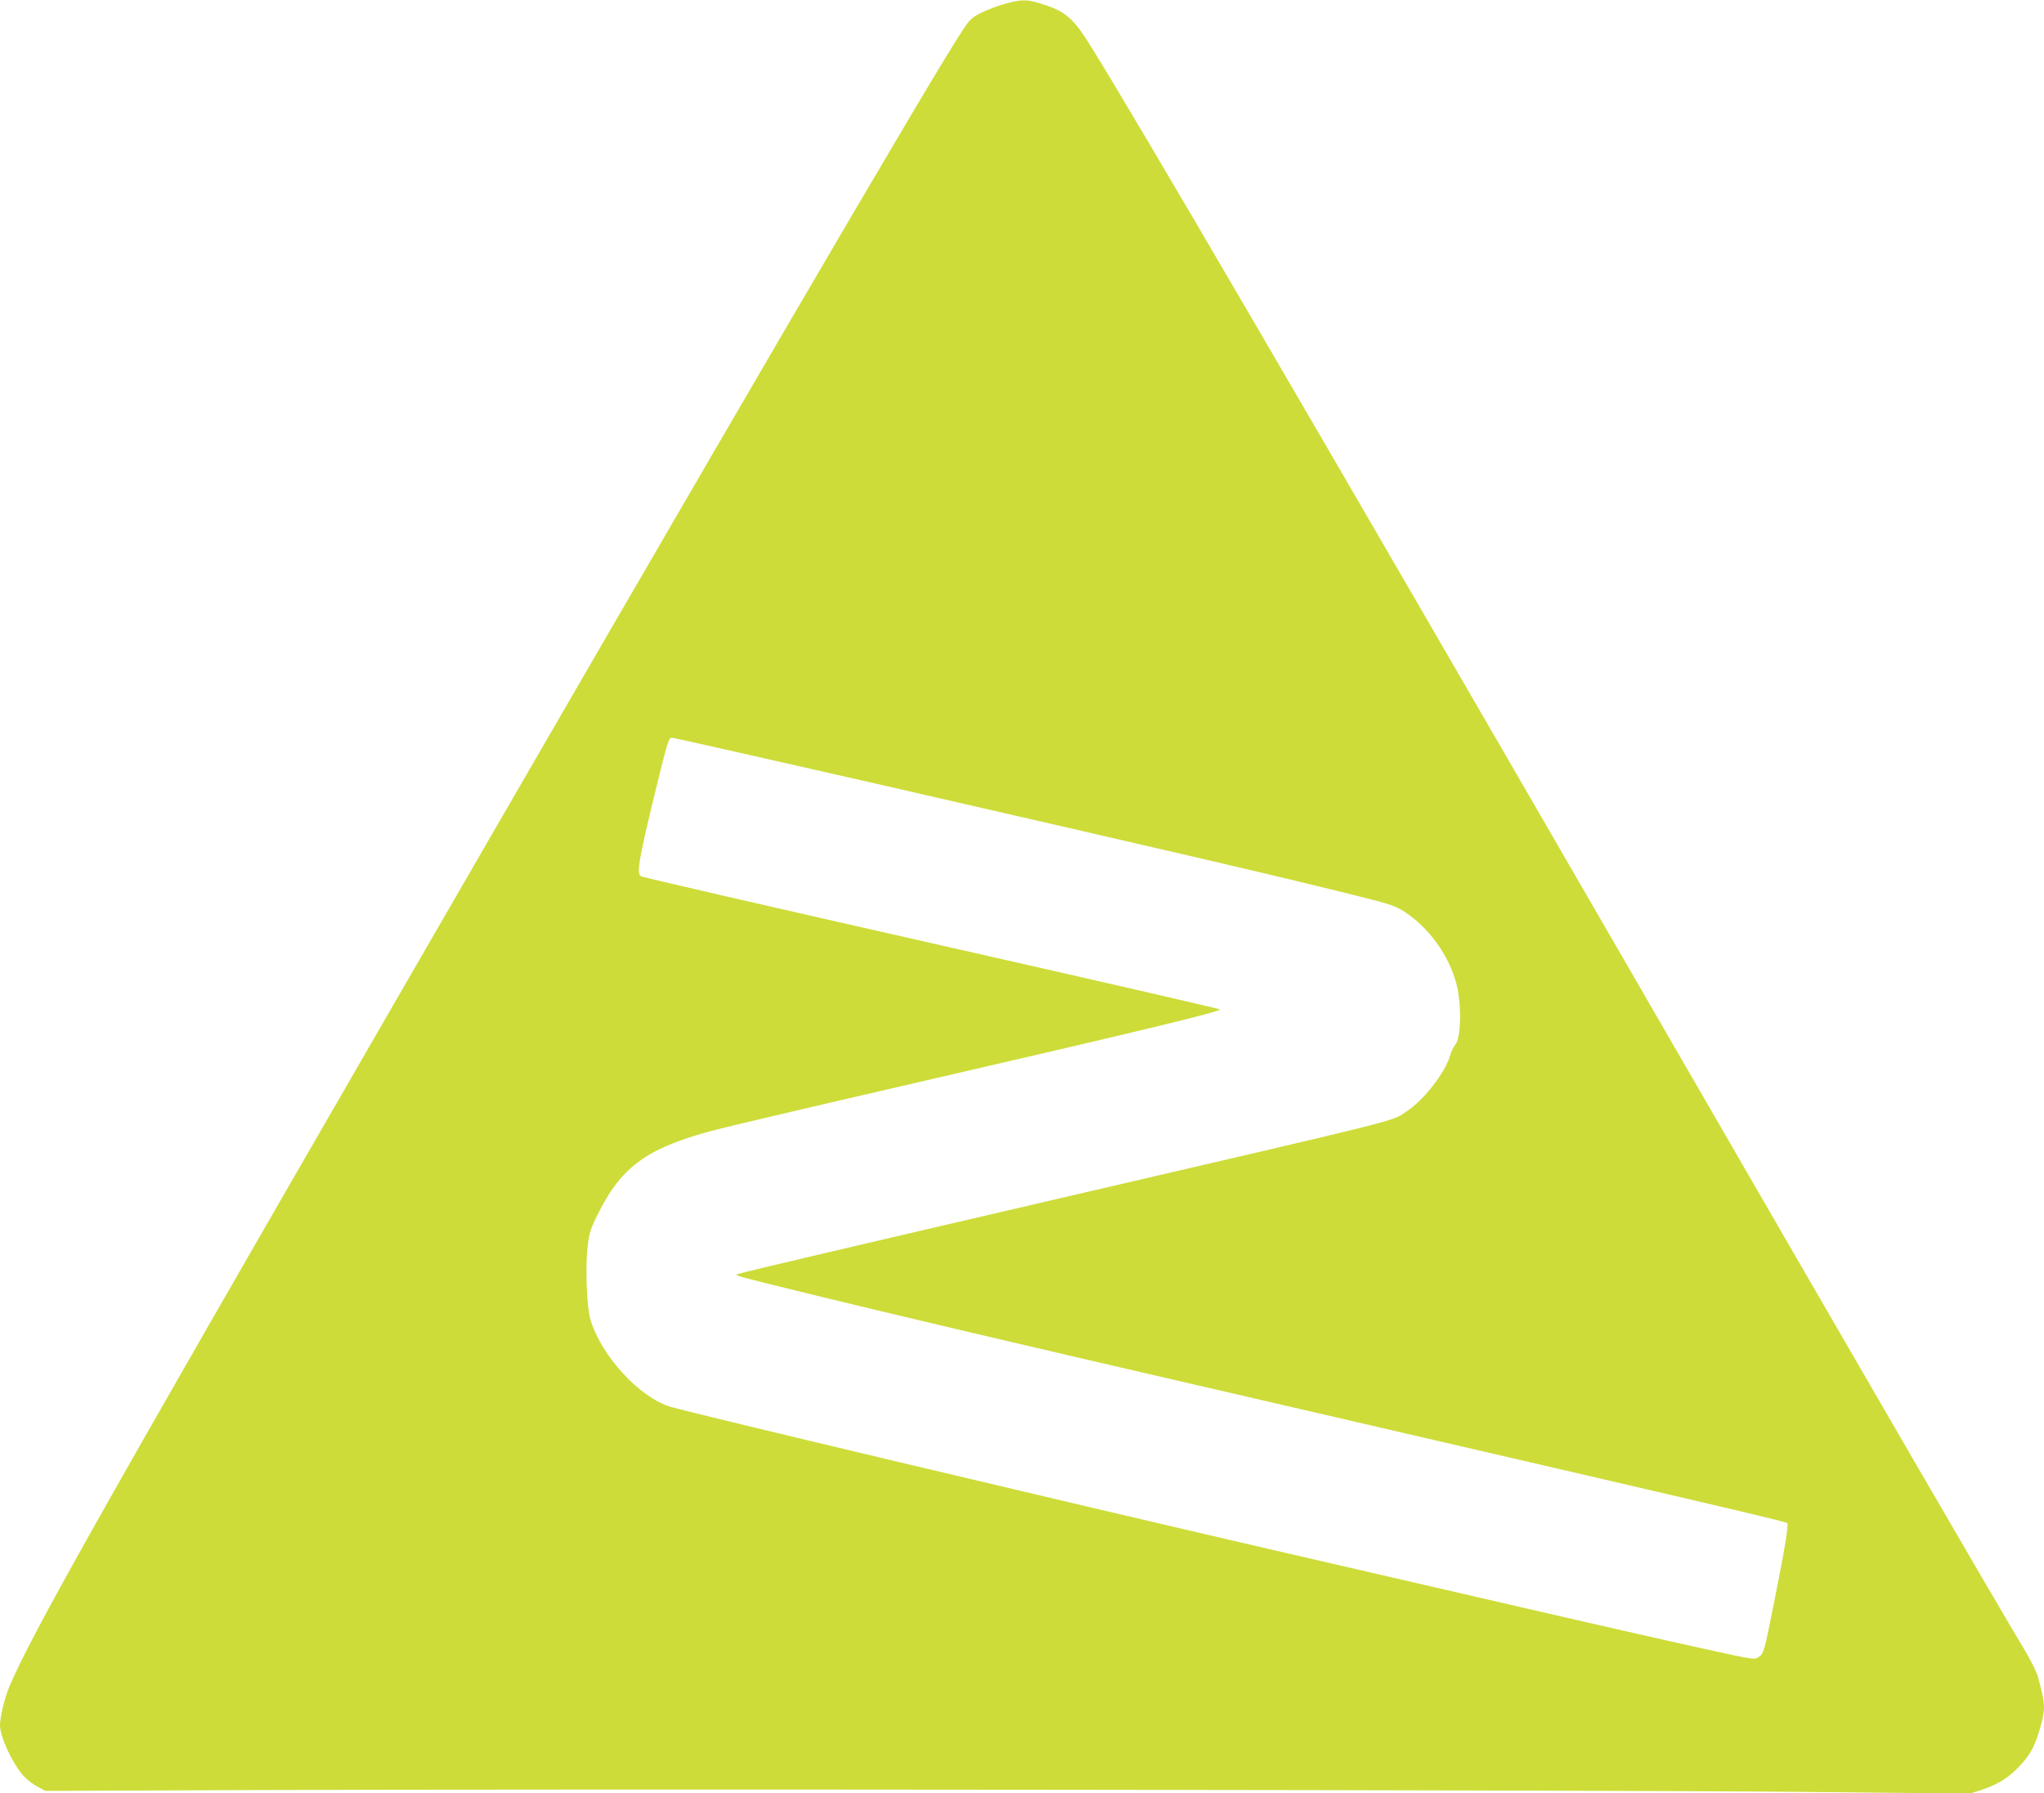 <?xml version="1.0" standalone="no"?>
<!DOCTYPE svg PUBLIC "-//W3C//DTD SVG 20010904//EN"
 "http://www.w3.org/TR/2001/REC-SVG-20010904/DTD/svg10.dtd">
<svg version="1.0" xmlns="http://www.w3.org/2000/svg"
 width="1280pt" height="1123pt" viewBox="0 0 1280 1123"
 preserveAspectRatio="xMidYMid meet">
<g transform="translate(0,1123) scale(0.1,-0.1)"
fill="#cddc39" stroke="none">
<path d="M6293 11206 c-45 -12 -112 -38 -149 -56 -57 -29 -73 -44 -113 -105
-178 -265 -1514 -2552 -3602 -6167 -1809 -3132 -2235 -3888 -2372 -4214 -28
-66 -57 -189 -57 -239 1 -73 79 -241 148 -317 20 -22 59 -52 86 -66 l51 -27
1240 5 c2058 8 8576 1 9730 -11 l1080 -11 70 22 c92 30 160 69 218 126 88 86
121 146 157 278 29 109 28 136 -17 302 -7 28 -39 93 -69 145 -271 455 -814
1391 -2504 4314 -2052 3548 -3073 5297 -3370 5773 -100 159 -153 204 -298 248
-93 29 -123 29 -229 0z m-757 -4895 c1955 -448 2439 -561 2942 -686 229 -57
259 -67 318 -105 153 -101 276 -270 324 -449 34 -128 30 -342 -7 -384 -11 -12
-25 -42 -32 -67 -30 -106 -166 -281 -274 -351 -98 -64 38 -30 -2157 -540
-1303 -303 -1981 -462 -2025 -476 -18 -5 -18 -7 5 -15 40 -15 709 -178 1350
-329 609 -143 708 -167 3010 -699 1845 -427 2193 -509 2202 -518 10 -10 -14
-153 -82 -496 -62 -310 -65 -322 -96 -342 -30 -20 -8 -24 -573 102 -378 85
-796 181 -2496 574 -1283 297 -3609 849 -3745 890 -195 58 -436 320 -503 548
-22 71 -32 322 -18 446 9 86 16 113 55 193 149 309 304 426 706 537 107 29
575 139 1450 341 1251 289 1750 409 1750 424 0 3 -813 190 -1808 415 -994 225
-1813 413 -1819 419 -27 20 -13 102 86 512 84 342 88 355 110 355 10 0 608
-135 1327 -299z"/>
</g>
</svg>
